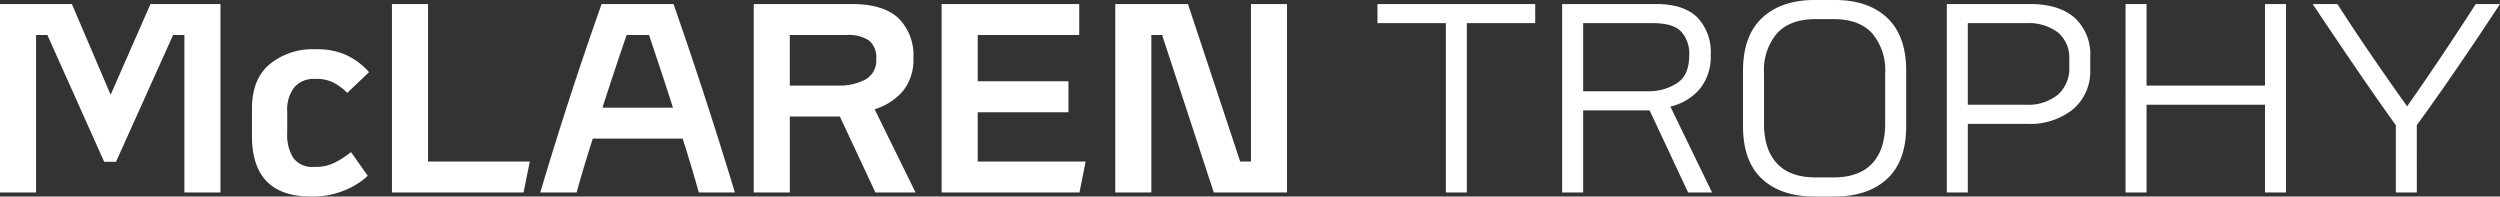 <svg xmlns="http://www.w3.org/2000/svg" width="417.915" height="32.85" viewBox="0 0 417.915 32.85"><rect x="0" y="0" width="417.915" height="32.85" fill="#333333" stroke="none"/><path d="M28.305-31.5h11.7V0h-6.03V-26.325h-1.89L22.545-5.13h-1.98L11.07-26.325H9.18V0H3.15V-31.5H15.165l6.48,15.165ZM55.485.675h-.36Q45.27.675,45.27-9.45v-4.545q0-5,2.992-7.47a11.228,11.228,0,0,1,7.4-2.475h.36a11.538,11.538,0,0,1,5.242,1.08,11.546,11.546,0,0,1,3.578,2.745L61.2-16.65a8.988,8.988,0,0,0-2.137-1.62,5.918,5.918,0,0,0-2.948-.72h-.36a4.273,4.273,0,0,0-3.375,1.372A6.054,6.054,0,0,0,51.165-13.5v3.555a7.1,7.1,0,0,0,1.057,4.23,3.933,3.933,0,0,0,3.4,1.44h.36a6.907,6.907,0,0,0,3.173-.742A14.9,14.9,0,0,0,61.83-6.75l2.79,3.96A12.434,12.434,0,0,1,60.525-.27,13.787,13.787,0,0,1,55.485.675ZM68.67,0V-31.5H74.7V-5.175H91.71L90.675,0Zm51.3,0q-.63-2.25-1.305-4.5T117.27-9H102.24q-.72,2.25-1.4,4.5T99.54,0H93.465q2.34-7.875,4.9-15.75t5.355-15.75H115.74q2.745,7.875,5.31,15.75T126,0ZM103.86-14.175h11.79q-.99-3.105-2-6.142l-2-6.007H107.91q-1.035,2.97-2.048,6.03T103.86-14.175ZM129.15,0V-31.5h16.38q5.265,0,7.785,2.34a8.7,8.7,0,0,1,2.52,6.7,8.206,8.206,0,0,1-1.777,5.535,10.146,10.146,0,0,1-4.7,3.015L156.2,0H149.49l-5.94-12.69h-8.37V0Zm15.525-26.325h-9.5v8.46h8.055a9.516,9.516,0,0,0,4.545-.99,3.635,3.635,0,0,0,1.845-3.51,3.6,3.6,0,0,0-1.193-3.037A6.152,6.152,0,0,0,144.675-26.325ZM160.56,0V-31.5h23v5.175H166.59v7.74h15.165v5.175H166.59v8.235h18.045L183.6,0Zm45.495,0-8.64-26.325h-1.8V0h-6.03V-31.5h12.15l8.73,26.325h1.8V-31.5h6.03V0Zm53.73-28.305h-11.43V0h-3.51V-28.305h-11.43V-31.5h26.37ZM264.285,0V-31.5H279.99q4.59,0,6.862,2.2a8.376,8.376,0,0,1,2.272,6.3,8.5,8.5,0,0,1-1.845,5.715,9.178,9.178,0,0,1-4.9,2.925L289.35,0h-4.005L278.91-13.725H267.8V0Zm15.21-28.305H267.8V-16.92H278.82a8.58,8.58,0,0,0,4.59-1.305q2.115-1.3,2.115-4.68a5.459,5.459,0,0,0-1.373-4.028Q282.78-28.3,279.495-28.305ZM309.78.675h-3.285q-5.625,0-8.8-2.948t-3.173-8.8v-9.27q0-5.85,3.2-8.843t8.82-2.992h3.285q5.625,0,8.8,2.992T321.8-20.34v9.27q0,5.85-3.2,8.8T309.78.675ZM306.63-2.52h3.015q4.275,0,6.457-2.318t2.182-6.637v-8.46a9.487,9.487,0,0,0-2.182-6.682q-2.182-2.363-6.413-2.363h-3.015q-4.275,0-6.458,2.363a9.487,9.487,0,0,0-2.182,6.682v8.46q0,4.32,2.182,6.637T306.63-2.52ZM328.59,0V-31.5h13.9q4.86,0,7.47,2.3a8.283,8.283,0,0,1,2.61,6.57v2.025a8.347,8.347,0,0,1-2.858,6.682,11.523,11.523,0,0,1-7.763,2.453H332.1V0Zm13.23-28.305H332.1V-14.67h9.72a7.858,7.858,0,0,0,5.332-1.665,5.874,5.874,0,0,0,1.913-4.68V-22.23a5.559,5.559,0,0,0-1.867-4.5A8.126,8.126,0,0,0,341.82-28.305ZM381.78,0V-14.67h-19.8V0h-3.51V-31.5h3.51v13.635h19.8V-31.5h3.51V0Zm25.38,0h-3.51V-11.25q-3.33-4.635-6.93-9.923T389.745-31.5h4.14q2.745,4.275,5.783,8.708T405.54-14.4q2.79-3.96,5.8-8.46t5.67-8.64h4.05q-3.24,4.95-6.93,10.35t-6.975,9.9Z" transform="translate(-3.15 32.175)" fill="#fff"/></svg>